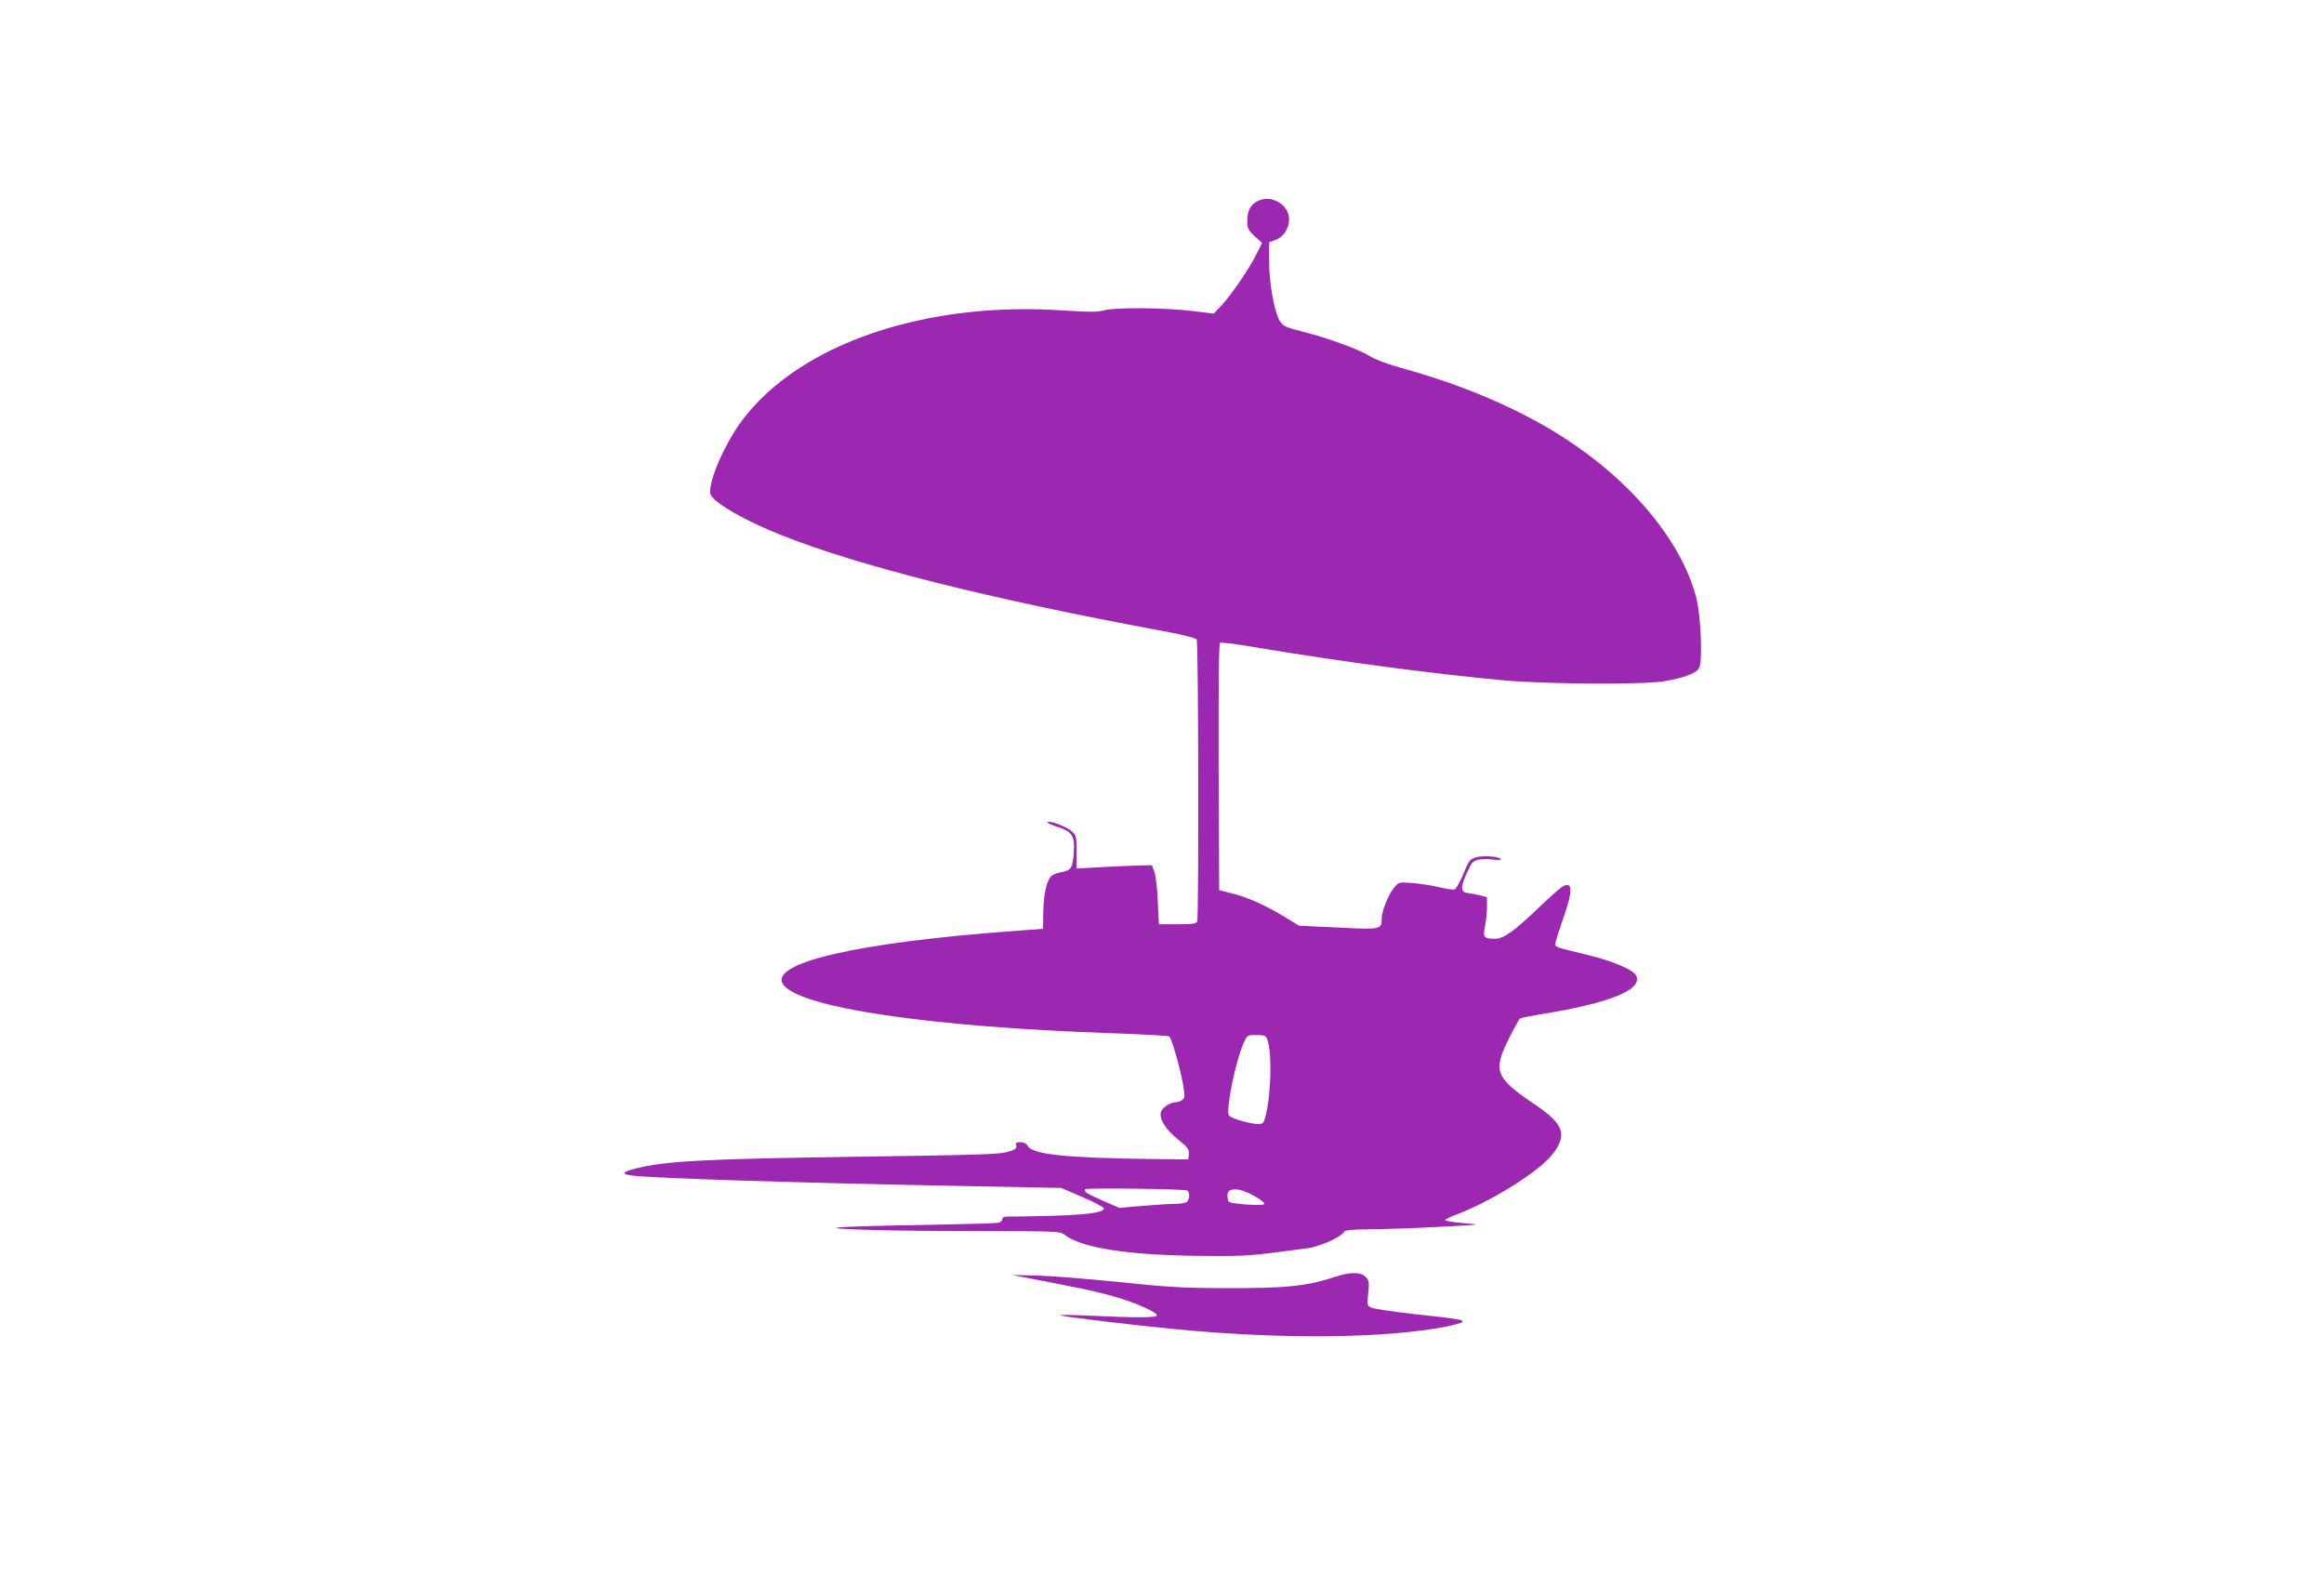 <?xml version="1.0" standalone="no"?>
<!DOCTYPE svg PUBLIC "-//W3C//DTD SVG 20010904//EN"
 "http://www.w3.org/TR/2001/REC-SVG-20010904/DTD/svg10.dtd">
<svg version="1.0" xmlns="http://www.w3.org/2000/svg"
 width="1280pt" height="867pt" viewBox="0 0 1280 867"
 preserveAspectRatio="xMidYMid meet">
<g transform="translate(0,867) scale(0.1,-0.1)"
fill="#9c27b0" stroke="none">
<path d="M6934 7566 c-45 -20 -64 -52 -64 -110 0 -45 4 -52 41 -87 l40 -37
-32 -64 c-41 -82 -139 -224 -192 -281 l-42 -44 -115 14 c-152 19 -431 21 -489
4 -36 -10 -78 -10 -220 -1 -763 53 -1454 -182 -1772 -603 -103 -136 -201 -370
-173 -415 31 -50 195 -143 390 -220 427 -170 1148 -351 2093 -526 110 -20 187
-39 192 -48 10 -15 12 -1527 3 -1552 -5 -13 -24 -16 -109 -16 l-102 0 -6 123
c-2 67 -11 140 -18 162 l-14 40 -65 -1 c-36 -1 -129 -5 -207 -9 l-143 -8 0 90
c0 84 -1 91 -27 115 -27 25 -133 65 -133 49 0 -4 25 -15 55 -25 81 -25 96 -50
89 -145 -7 -84 -15 -95 -73 -105 -20 -3 -45 -14 -53 -23 -25 -28 -40 -101 -42
-198 l-1 -90 -160 -12 c-859 -63 -1346 -175 -1273 -292 80 -129 808 -237 1813
-271 170 -6 313 -14 316 -18 13 -14 58 -171 73 -254 13 -76 13 -84 -2 -95 -9
-7 -24 -13 -34 -13 -32 0 -77 -29 -84 -54 -10 -39 25 -95 93 -150 55 -44 63
-55 61 -81 l-3 -30 -185 2 c-497 6 -674 25 -701 74 -6 12 -20 19 -38 19 -24 0
-28 -4 -24 -19 4 -16 -4 -22 -49 -35 -45 -13 -174 -17 -813 -26 -844 -12
-1069 -23 -1234 -65 -77 -20 -82 -31 -19 -39 134 -15 865 -39 1793 -57 l570
-11 118 -51 c64 -27 117 -56 117 -62 0 -29 -153 -42 -537 -45 -14 0 -23 -6
-23 -15 0 -8 -10 -17 -22 -19 -13 -3 -198 -8 -413 -12 -214 -3 -421 -9 -460
-13 -109 -10 296 -21 791 -21 402 0 422 -1 446 -19 91 -72 339 -112 728 -117
223 -3 289 0 420 17 85 11 169 22 185 24 68 7 190 61 208 91 5 10 42 13 135
14 70 0 240 6 377 13 250 13 250 13 148 21 -57 5 -103 12 -103 17 0 4 26 17
58 29 173 65 408 206 507 305 57 58 83 114 71 158 -10 41 -54 85 -147 148
-213 143 -228 182 -138 360 28 57 56 107 61 110 6 4 58 14 116 24 378 60 564
136 523 213 -17 32 -127 79 -263 112 -193 47 -183 44 -181 66 1 10 20 71 42
134 54 153 54 208 -1 179 -13 -7 -68 -56 -123 -108 -144 -139 -203 -181 -251
-181 -61 0 -68 9 -55 69 6 29 11 76 11 106 l0 54 -37 10 c-21 5 -51 11 -68 13
-41 4 -43 29 -6 110 27 61 33 67 66 74 20 3 57 4 81 0 25 -3 43 -2 40 3 -10
15 -98 21 -136 10 -34 -10 -40 -18 -70 -91 -18 -44 -40 -82 -48 -86 -8 -3 -47
3 -86 12 -39 10 -105 20 -147 23 -75 6 -75 5 -101 -26 -31 -36 -68 -129 -68
-169 0 -61 -3 -62 -240 -50 l-215 10 -82 50 c-108 65 -200 106 -287 128 l-71
18 -3 678 c-1 465 1 680 8 684 6 4 100 -8 208 -27 460 -77 967 -144 1357 -180
241 -21 762 -24 878 -5 113 19 180 44 195 73 21 39 10 294 -17 394 -86 316
-365 647 -755 892 -238 149 -538 276 -866 366 -76 21 -145 47 -176 66 -57 36
-232 100 -356 131 -112 28 -124 34 -144 71 -28 55 -54 206 -54 319 l0 106 36
13 c43 16 74 63 74 114 0 77 -93 135 -166 103z m46 -4621 c27 -71 21 -309 -11
-427 -9 -33 -13 -38 -40 -38 -39 0 -140 28 -157 44 -10 10 -10 29 -1 91 13 99
51 250 78 309 20 46 20 46 71 46 45 0 52 -3 60 -25z m-442 -831 c15 -4 16 -46
0 -62 -7 -7 -37 -12 -67 -12 -31 0 -112 -5 -181 -11 l-125 -11 -85 37 c-94 41
-112 53 -104 66 5 8 534 2 562 -7z m370 -30 c39 -22 60 -40 55 -45 -6 -6 -48
-6 -104 -2 -88 8 -94 9 -97 31 -6 40 5 52 44 52 24 0 60 -13 102 -36z"/>
<path d="M7360 1640 c-167 -54 -273 -65 -625 -64 -217 1 -311 6 -565 33 -168
17 -370 34 -450 36 l-145 4 100 -20 c55 -10 159 -31 230 -45 72 -13 177 -38
235 -55 112 -32 237 -87 232 -104 -3 -12 -122 -12 -362 -1 -96 5 -172 6 -169
2 6 -6 412 -55 634 -76 588 -57 1150 -51 1489 14 44 9 84 20 89 25 13 13 -14
17 -269 45 -116 13 -221 29 -233 35 -21 11 -22 17 -15 80 6 62 4 71 -15 90
-26 26 -83 27 -161 1z"/>
</g>
</svg>
